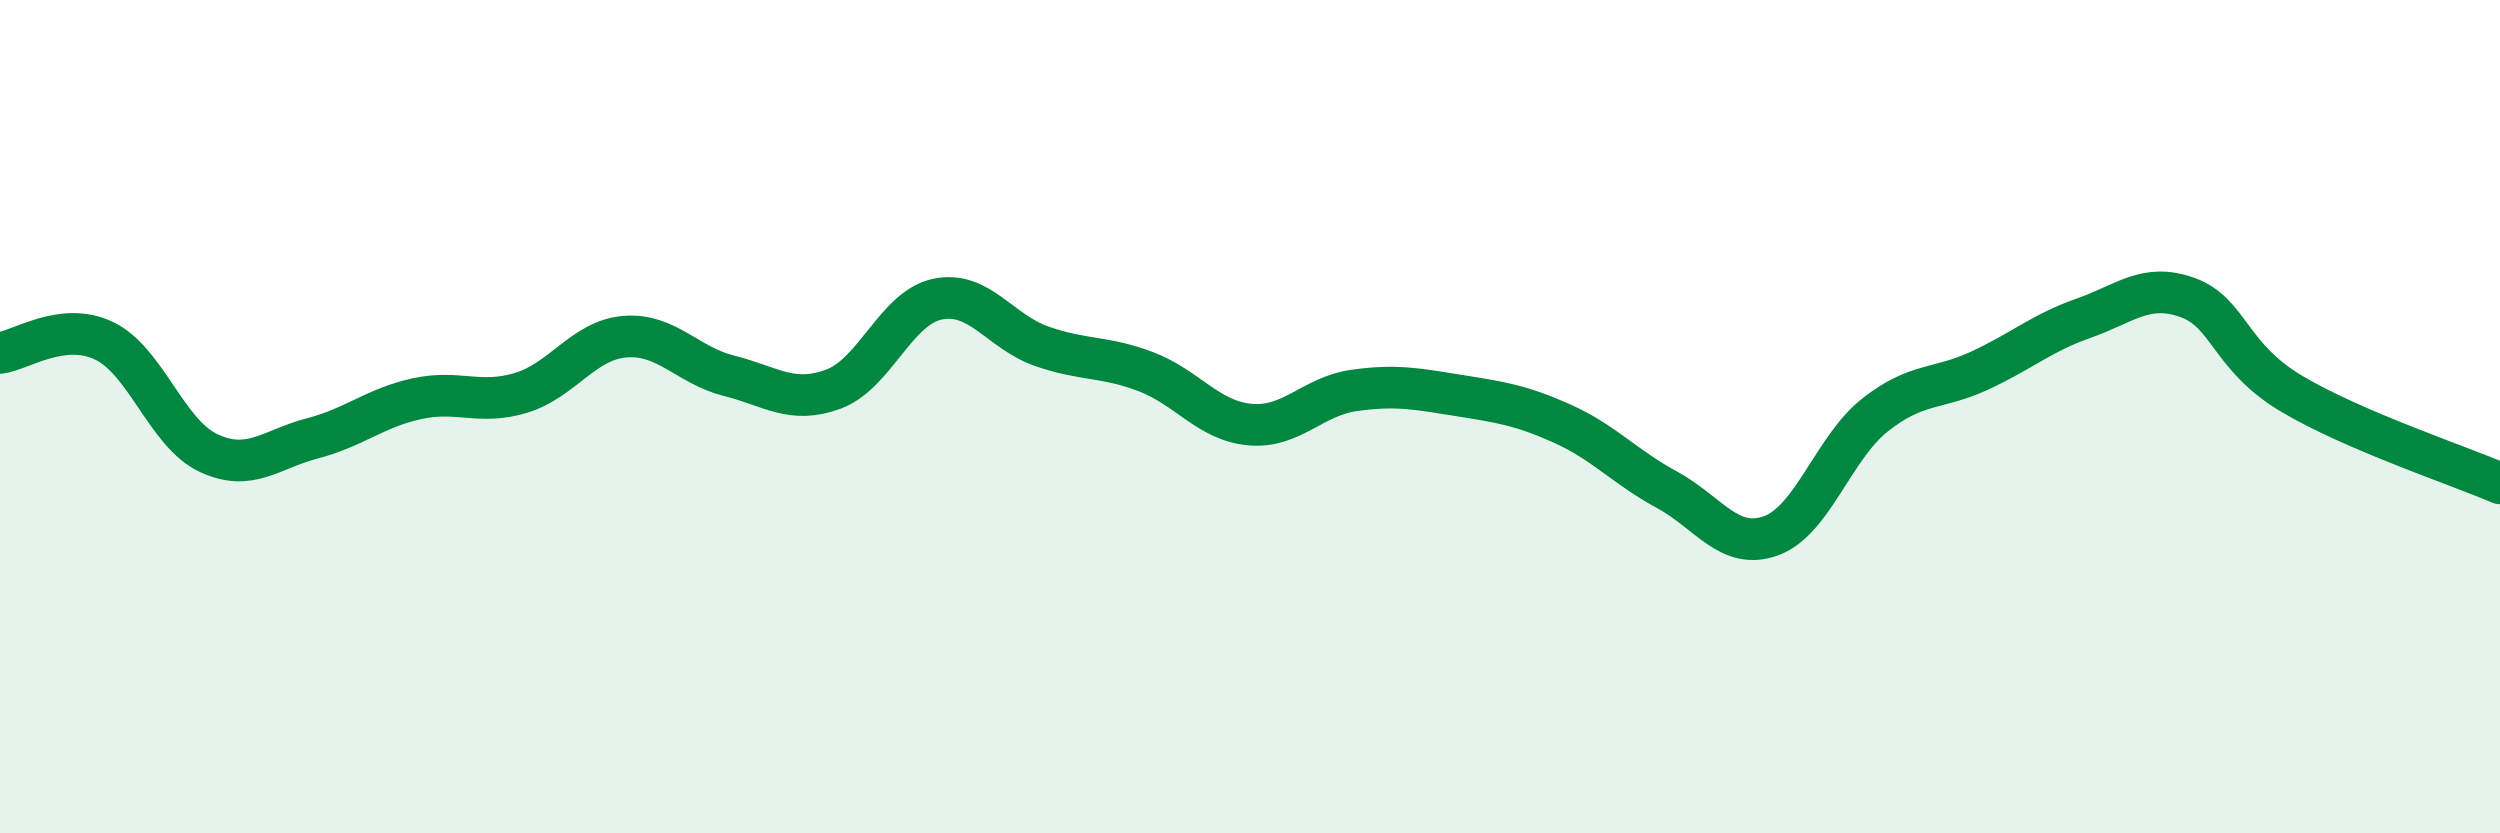 
    <svg width="60" height="20" viewBox="0 0 60 20" xmlns="http://www.w3.org/2000/svg">
      <path
        d="M 0,8.47 C 0.5,8.41 1.5,7.7 2.5,8.18 C 3.5,8.66 4,10.4 5,10.87 C 6,11.34 6.5,10.78 7.5,10.52 C 8.5,10.26 9,9.79 10,9.57 C 11,9.35 11.5,9.73 12.5,9.43 C 13.5,9.13 14,8.16 15,8.08 C 16,8 16.5,8.77 17.5,9.02 C 18.5,9.27 19,9.71 20,9.34 C 21,8.97 21.5,7.39 22.5,7.18 C 23.5,6.97 24,7.96 25,8.31 C 26,8.66 26.5,8.54 27.5,8.92 C 28.5,9.3 29,10.1 30,10.19 C 31,10.28 31.5,9.51 32.5,9.37 C 33.5,9.23 34,9.33 35,9.49 C 36,9.65 36.5,9.72 37.5,10.17 C 38.5,10.62 39,11.21 40,11.75 C 41,12.29 41.5,13.22 42.5,12.86 C 43.5,12.5 44,10.75 45,9.96 C 46,9.17 46.5,9.36 47.5,8.9 C 48.5,8.44 49,7.99 50,7.64 C 51,7.29 51.5,6.78 52.5,7.14 C 53.5,7.5 53.5,8.56 55,9.45 C 56.5,10.34 59,11.17 60,11.6L60 20L0 20Z"
        fill="#008740"
        opacity="0.1"
        stroke-linecap="round"
        stroke-linejoin="round"
      />
      <path
        d="M 0,8.47 C 0.5,8.41 1.5,7.7 2.5,8.18 C 3.5,8.66 4,10.4 5,10.87 C 6,11.34 6.5,10.78 7.5,10.52 C 8.5,10.26 9,9.79 10,9.57 C 11,9.35 11.5,9.73 12.5,9.43 C 13.5,9.13 14,8.16 15,8.08 C 16,8 16.5,8.77 17.5,9.02 C 18.5,9.27 19,9.71 20,9.34 C 21,8.97 21.5,7.39 22.5,7.18 C 23.5,6.97 24,7.96 25,8.31 C 26,8.66 26.5,8.54 27.5,8.92 C 28.5,9.3 29,10.1 30,10.19 C 31,10.28 31.5,9.51 32.5,9.37 C 33.5,9.23 34,9.33 35,9.49 C 36,9.65 36.5,9.72 37.5,10.17 C 38.5,10.62 39,11.21 40,11.75 C 41,12.29 41.5,13.22 42.5,12.86 C 43.5,12.5 44,10.75 45,9.96 C 46,9.17 46.5,9.36 47.5,8.9 C 48.5,8.44 49,7.99 50,7.64 C 51,7.29 51.5,6.78 52.5,7.14 C 53.5,7.5 53.5,8.56 55,9.45 C 56.5,10.34 59,11.17 60,11.6"
        stroke="#008740"
        stroke-width="1"
        fill="none"
        stroke-linecap="round"
        stroke-linejoin="round"
      />
    </svg>
  